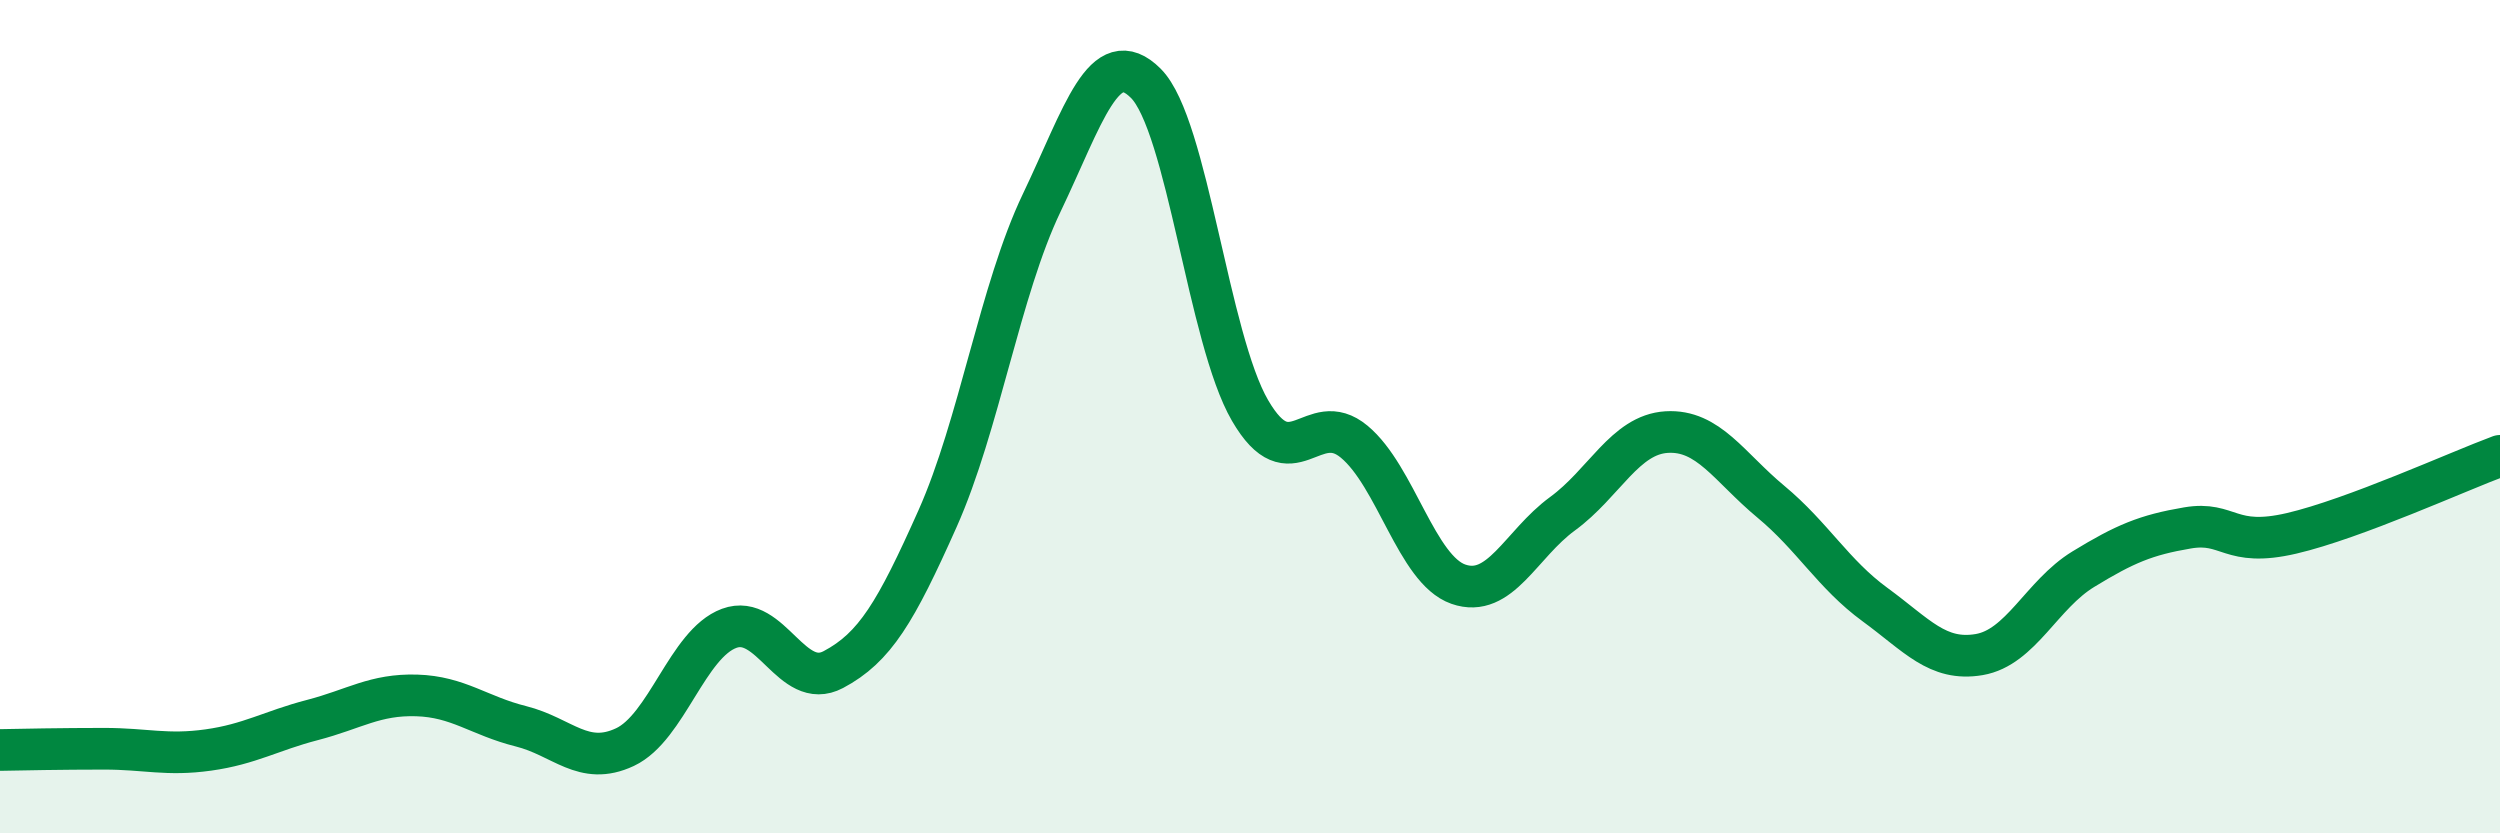 
    <svg width="60" height="20" viewBox="0 0 60 20" xmlns="http://www.w3.org/2000/svg">
      <path
        d="M 0,18 C 0.5,17.99 1.5,17.97 2.5,17.97 C 3.5,17.97 4,18.14 5,18 C 6,17.86 6.5,17.54 7.5,17.28 C 8.5,17.02 9,16.66 10,16.69 C 11,16.72 11.5,17.18 12.5,17.43 C 13.5,17.68 14,18.4 15,17.93 C 16,17.46 16.5,15.45 17.5,15.08 C 18.5,14.71 19,16.6 20,16.07 C 21,15.54 21.5,14.69 22.5,12.45 C 23.5,10.21 24,6.96 25,4.87 C 26,2.78 26.5,1 27.5,2 C 28.5,3 29,8.13 30,9.85 C 31,11.57 31.5,9.77 32.5,10.6 C 33.5,11.43 34,13.67 35,14.02 C 36,14.37 36.5,13.06 37.5,12.33 C 38.5,11.6 39,10.43 40,10.37 C 41,10.31 41.5,11.21 42.5,12.04 C 43.5,12.87 44,13.78 45,14.51 C 46,15.24 46.5,15.88 47.5,15.71 C 48.5,15.54 49,14.27 50,13.66 C 51,13.05 51.5,12.84 52.5,12.67 C 53.5,12.5 53.5,13.15 55,12.8 C 56.5,12.45 59,11.31 60,10.94L60 20L0 20Z"
        fill="#008740"
        opacity="0.1"
        stroke-linecap="round"
        stroke-linejoin="round"
      />
      <path
        d="M 0,18 C 0.5,17.99 1.5,17.97 2.5,17.97 C 3.5,17.97 4,18.14 5,18 C 6,17.86 6.5,17.54 7.5,17.28 C 8.5,17.02 9,16.66 10,16.69 C 11,16.72 11.5,17.18 12.5,17.43 C 13.5,17.68 14,18.4 15,17.93 C 16,17.46 16.5,15.45 17.5,15.08 C 18.5,14.71 19,16.6 20,16.07 C 21,15.54 21.5,14.69 22.5,12.45 C 23.5,10.21 24,6.96 25,4.87 C 26,2.78 26.5,1 27.5,2 C 28.5,3 29,8.13 30,9.85 C 31,11.57 31.5,9.77 32.5,10.6 C 33.5,11.43 34,13.67 35,14.02 C 36,14.37 36.5,13.06 37.5,12.33 C 38.5,11.6 39,10.43 40,10.37 C 41,10.31 41.5,11.21 42.5,12.04 C 43.5,12.87 44,13.78 45,14.51 C 46,15.24 46.5,15.88 47.5,15.71 C 48.5,15.54 49,14.27 50,13.66 C 51,13.05 51.5,12.84 52.5,12.67 C 53.5,12.5 53.5,13.15 55,12.8 C 56.5,12.45 59,11.31 60,10.94"
        stroke="#008740"
        stroke-width="1"
        fill="none"
        stroke-linecap="round"
        stroke-linejoin="round"
      />
    </svg>
  